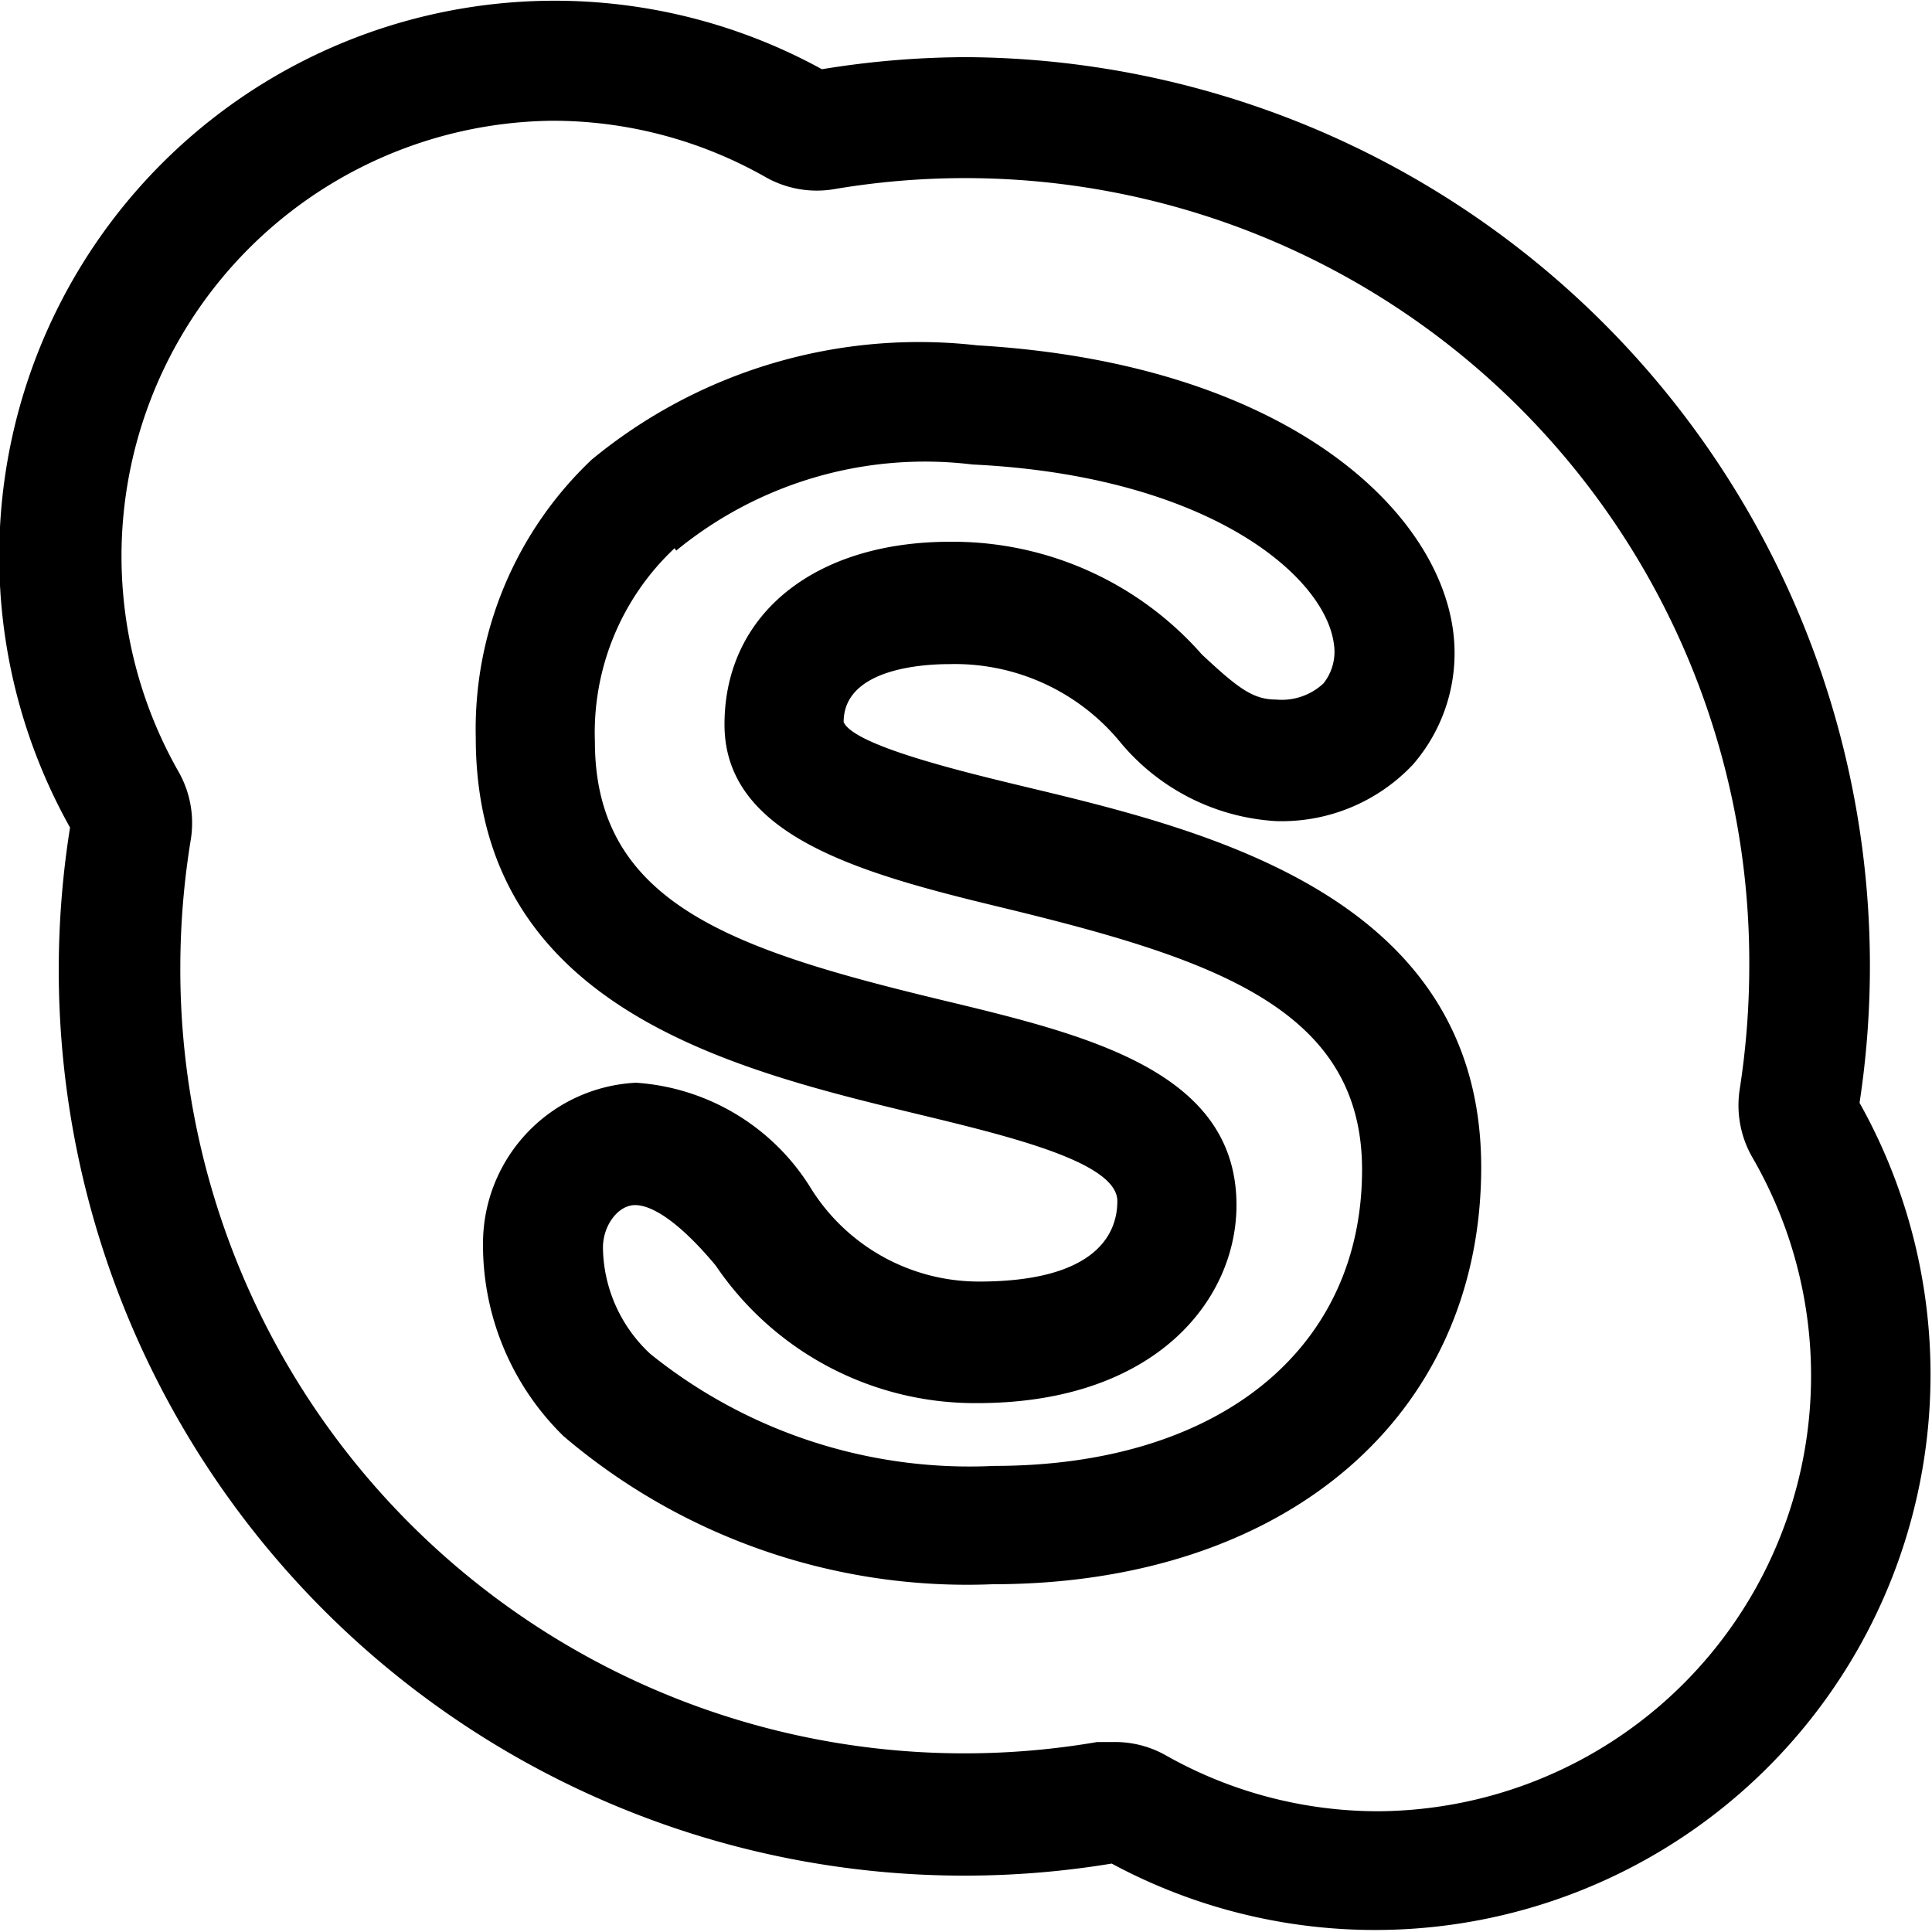 <svg data-name="Outline Version" xmlns="http://www.w3.org/2000/svg" viewBox="0 0 24 24"><path d="M.87 10.28a11.25 11.25 0 0012.94 12.87 6.9 6.9 0 009.29-9.45A11.29 11.29 0 0012 .71a11.23 11.23 0 00-1.79.15 6.9 6.9 0 00-9.34 9.42zm6-8.78a5.36 5.36 0 012.64.7 1.29 1.29 0 00.85.15A9.74 9.74 0 0121.73 12a10 10 0 01-.12 1.54 1.3 1.3 0 00.16.84 5.41 5.41 0 01-4.65 8.12 5.36 5.36 0 01-2.63-.69 1.28 1.28 0 00-.64-.17h-.22A9.74 9.74 0 012.24 12a9.89 9.89 0 01.13-1.57 1.29 1.29 0 00-.15-.84A5.41 5.41 0 016.87 1.5z"/><path d="M11.4 13.84c1.16.28 2.48.6 2.48 1.08s-.36 1-1.72 1a2.46 2.46 0 01-2.1-1.18 2.77 2.77 0 00-2.16-1.29 2 2 0 00-1.9 2 3.32 3.32 0 001 2.39 7.73 7.73 0 005.33 1.84c3.63 0 6.07-2.08 6.07-5.18 0-3.37-3.42-4.19-5.68-4.73-.79-.19-2.11-.51-2.24-.8 0-.67 1-.72 1.31-.72a2.66 2.66 0 012.11.95 2.72 2.72 0 001.95 1 2.24 2.24 0 001.7-.7 2.11 2.11 0 00.5-1.67c-.21-1.55-2.15-3.32-5.91-3.54a6.39 6.39 0 00-4.79 1.42 4.61 4.61 0 00-1.44 3.45c0 3.35 3.17 4.12 5.49 4.68zm-3-7a4.87 4.87 0 013.68-1.07C15 5.91 16.46 7.15 16.57 8a.63.63 0 01-.13.49.76.76 0 01-.59.2c-.29 0-.48-.15-.92-.56a4.12 4.12 0 00-3.13-1.4C10.12 6.73 9 7.63 9 9s1.65 1.84 3.39 2.26c2.65.64 4.53 1.25 4.53 3.27 0 2.24-1.79 3.68-4.57 3.68a6.32 6.32 0 01-4.27-1.39 1.83 1.83 0 01-.59-1.32c0-.28.19-.53.4-.53s.55.21 1 .75a3.89 3.89 0 003.25 1.71c2.21 0 3.22-1.28 3.22-2.46 0-1.66-1.84-2.11-3.63-2.54-2.62-.63-4.34-1.2-4.34-3.22a3.14 3.14 0 01.99-2.4z"/></svg>